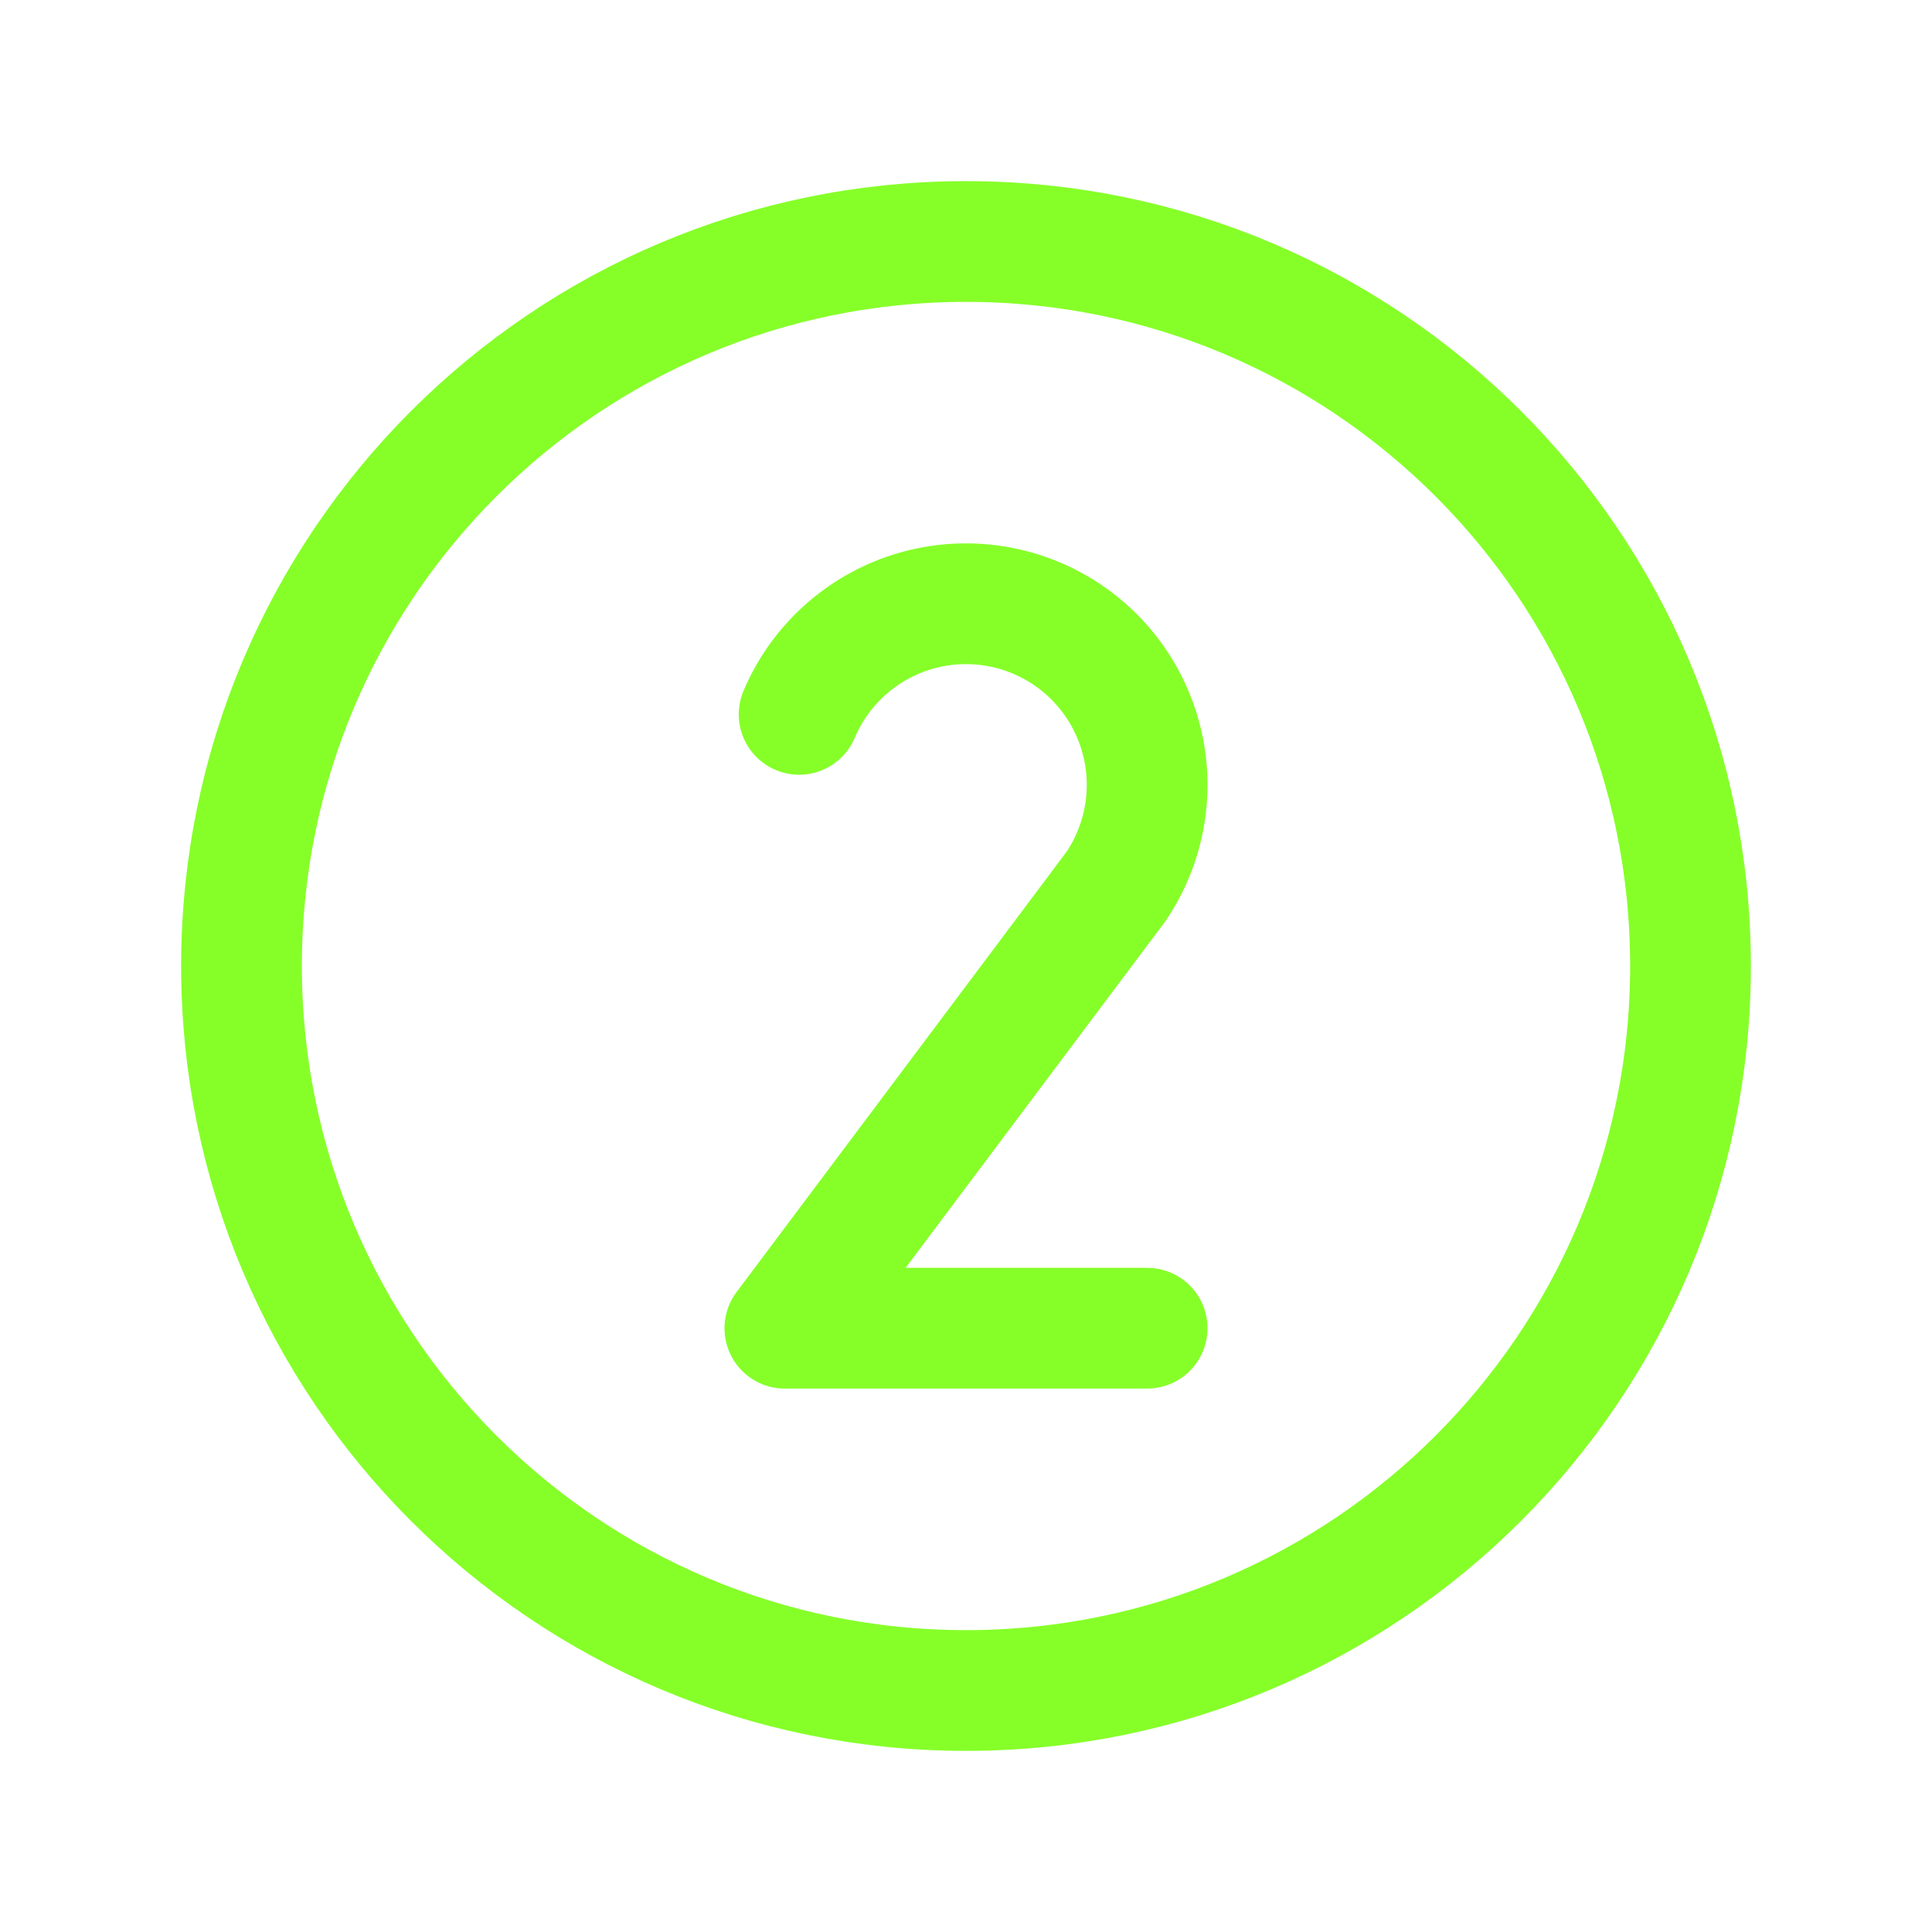 <?xml version="1.0" encoding="UTF-8"?> <svg xmlns="http://www.w3.org/2000/svg" width="40" height="40" viewBox="0 0 40 40" fill="none"><path d="M20 35C28.284 35 35 28.284 35 20C35 11.716 28.284 5 20 5C11.716 5 5 11.716 5 20C5 28.284 11.716 35 20 35Z" stroke="#86FF29" stroke-width="2.5" stroke-miterlimit="10"></path><path d="M16.545 14.79C16.748 14.309 17.05 13.875 17.432 13.517C17.813 13.159 18.265 12.884 18.758 12.711C19.252 12.538 19.776 12.47 20.298 12.512C20.819 12.553 21.326 12.704 21.786 12.953C22.246 13.202 22.648 13.544 22.968 13.958C23.288 14.372 23.517 14.849 23.642 15.357C23.767 15.865 23.784 16.393 23.692 16.908C23.6 17.423 23.402 17.913 23.11 18.347V18.347L16.25 27.5V27.499H23.75" stroke="#86FF29" stroke-width="2.5" stroke-linecap="round" stroke-linejoin="round"></path></svg> 